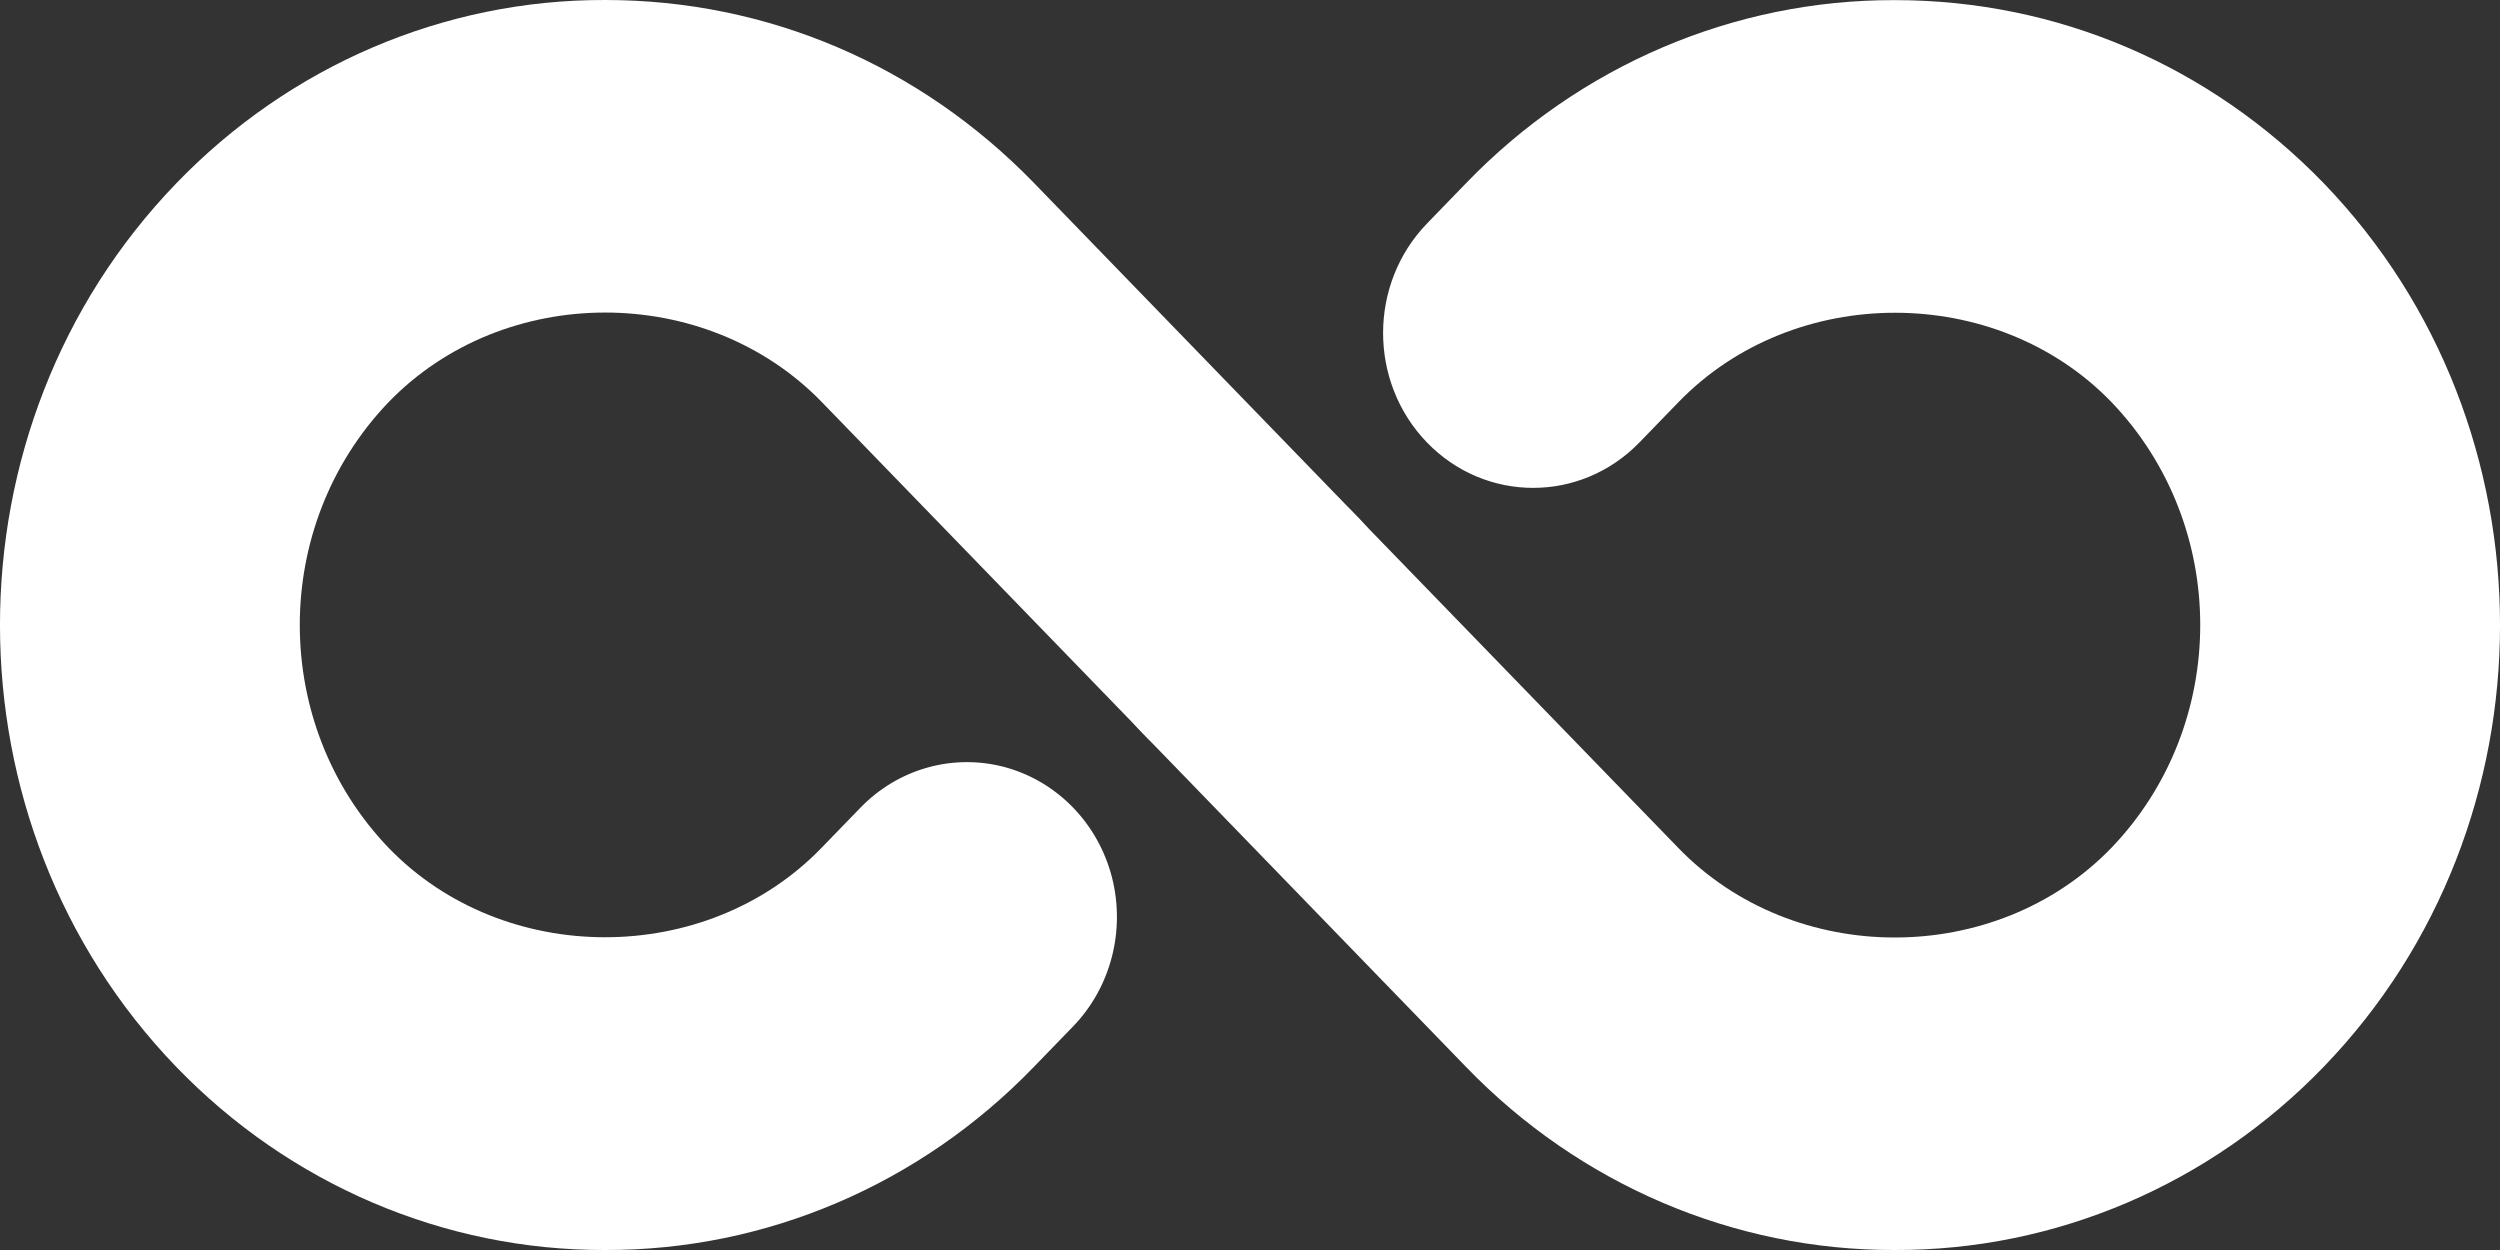 <svg xmlns="http://www.w3.org/2000/svg" width="20" height="10" viewBox="0 0 20 10" fill="none"><rect x="0" y="0" width="20" height="10" fill="#333333" stroke="none"/><path d="M4.841 10C3.554 10.004 2.318 9.476 1.41 8.535C-0.47 6.585 -0.47 3.416 1.409 1.468C2.317 0.525 3.553 -0.004 4.842 2.03262e-05C6.138 2.03262e-05 7.356 0.52 8.273 1.465L10.85 4.124C11.162 4.435 11.287 4.896 11.178 5.329C11.068 5.762 10.74 6.1 10.32 6.214C9.9 6.327 9.454 6.198 9.152 5.876L6.575 3.217C5.648 2.261 4.033 2.262 3.109 3.217C2.161 4.205 2.161 5.797 3.111 6.785C4.03 7.734 5.648 7.738 6.572 6.783L6.885 6.46C7.189 6.147 7.631 6.025 8.046 6.139C8.46 6.254 8.784 6.588 8.895 7.016C9.005 7.444 8.887 7.9 8.583 8.213L8.271 8.535C7.363 9.476 6.128 10.004 4.841 10Z" fill="white"></path><path d="M15.159 10C13.872 10.004 12.636 9.476 11.728 8.535L9.151 5.876C8.839 5.565 8.713 5.104 8.823 4.671C8.933 4.238 9.261 3.9 9.681 3.786C10.101 3.673 10.547 3.802 10.848 4.124L13.426 6.783C14.352 7.74 15.967 7.738 16.891 6.783C17.839 5.795 17.839 4.203 16.89 3.215C15.97 2.265 14.352 2.263 13.428 3.217L13.115 3.54C12.645 4.024 11.885 4.024 11.416 3.54C10.947 3.055 10.948 2.271 11.417 1.787L11.729 1.465C12.637 0.524 13.872 -0.003 15.159 0.001C16.456 0.001 17.674 0.521 18.59 1.466C20.47 3.416 20.47 6.585 18.591 8.533C17.683 9.475 16.447 10.004 15.159 10Z" fill="white"></path></svg>